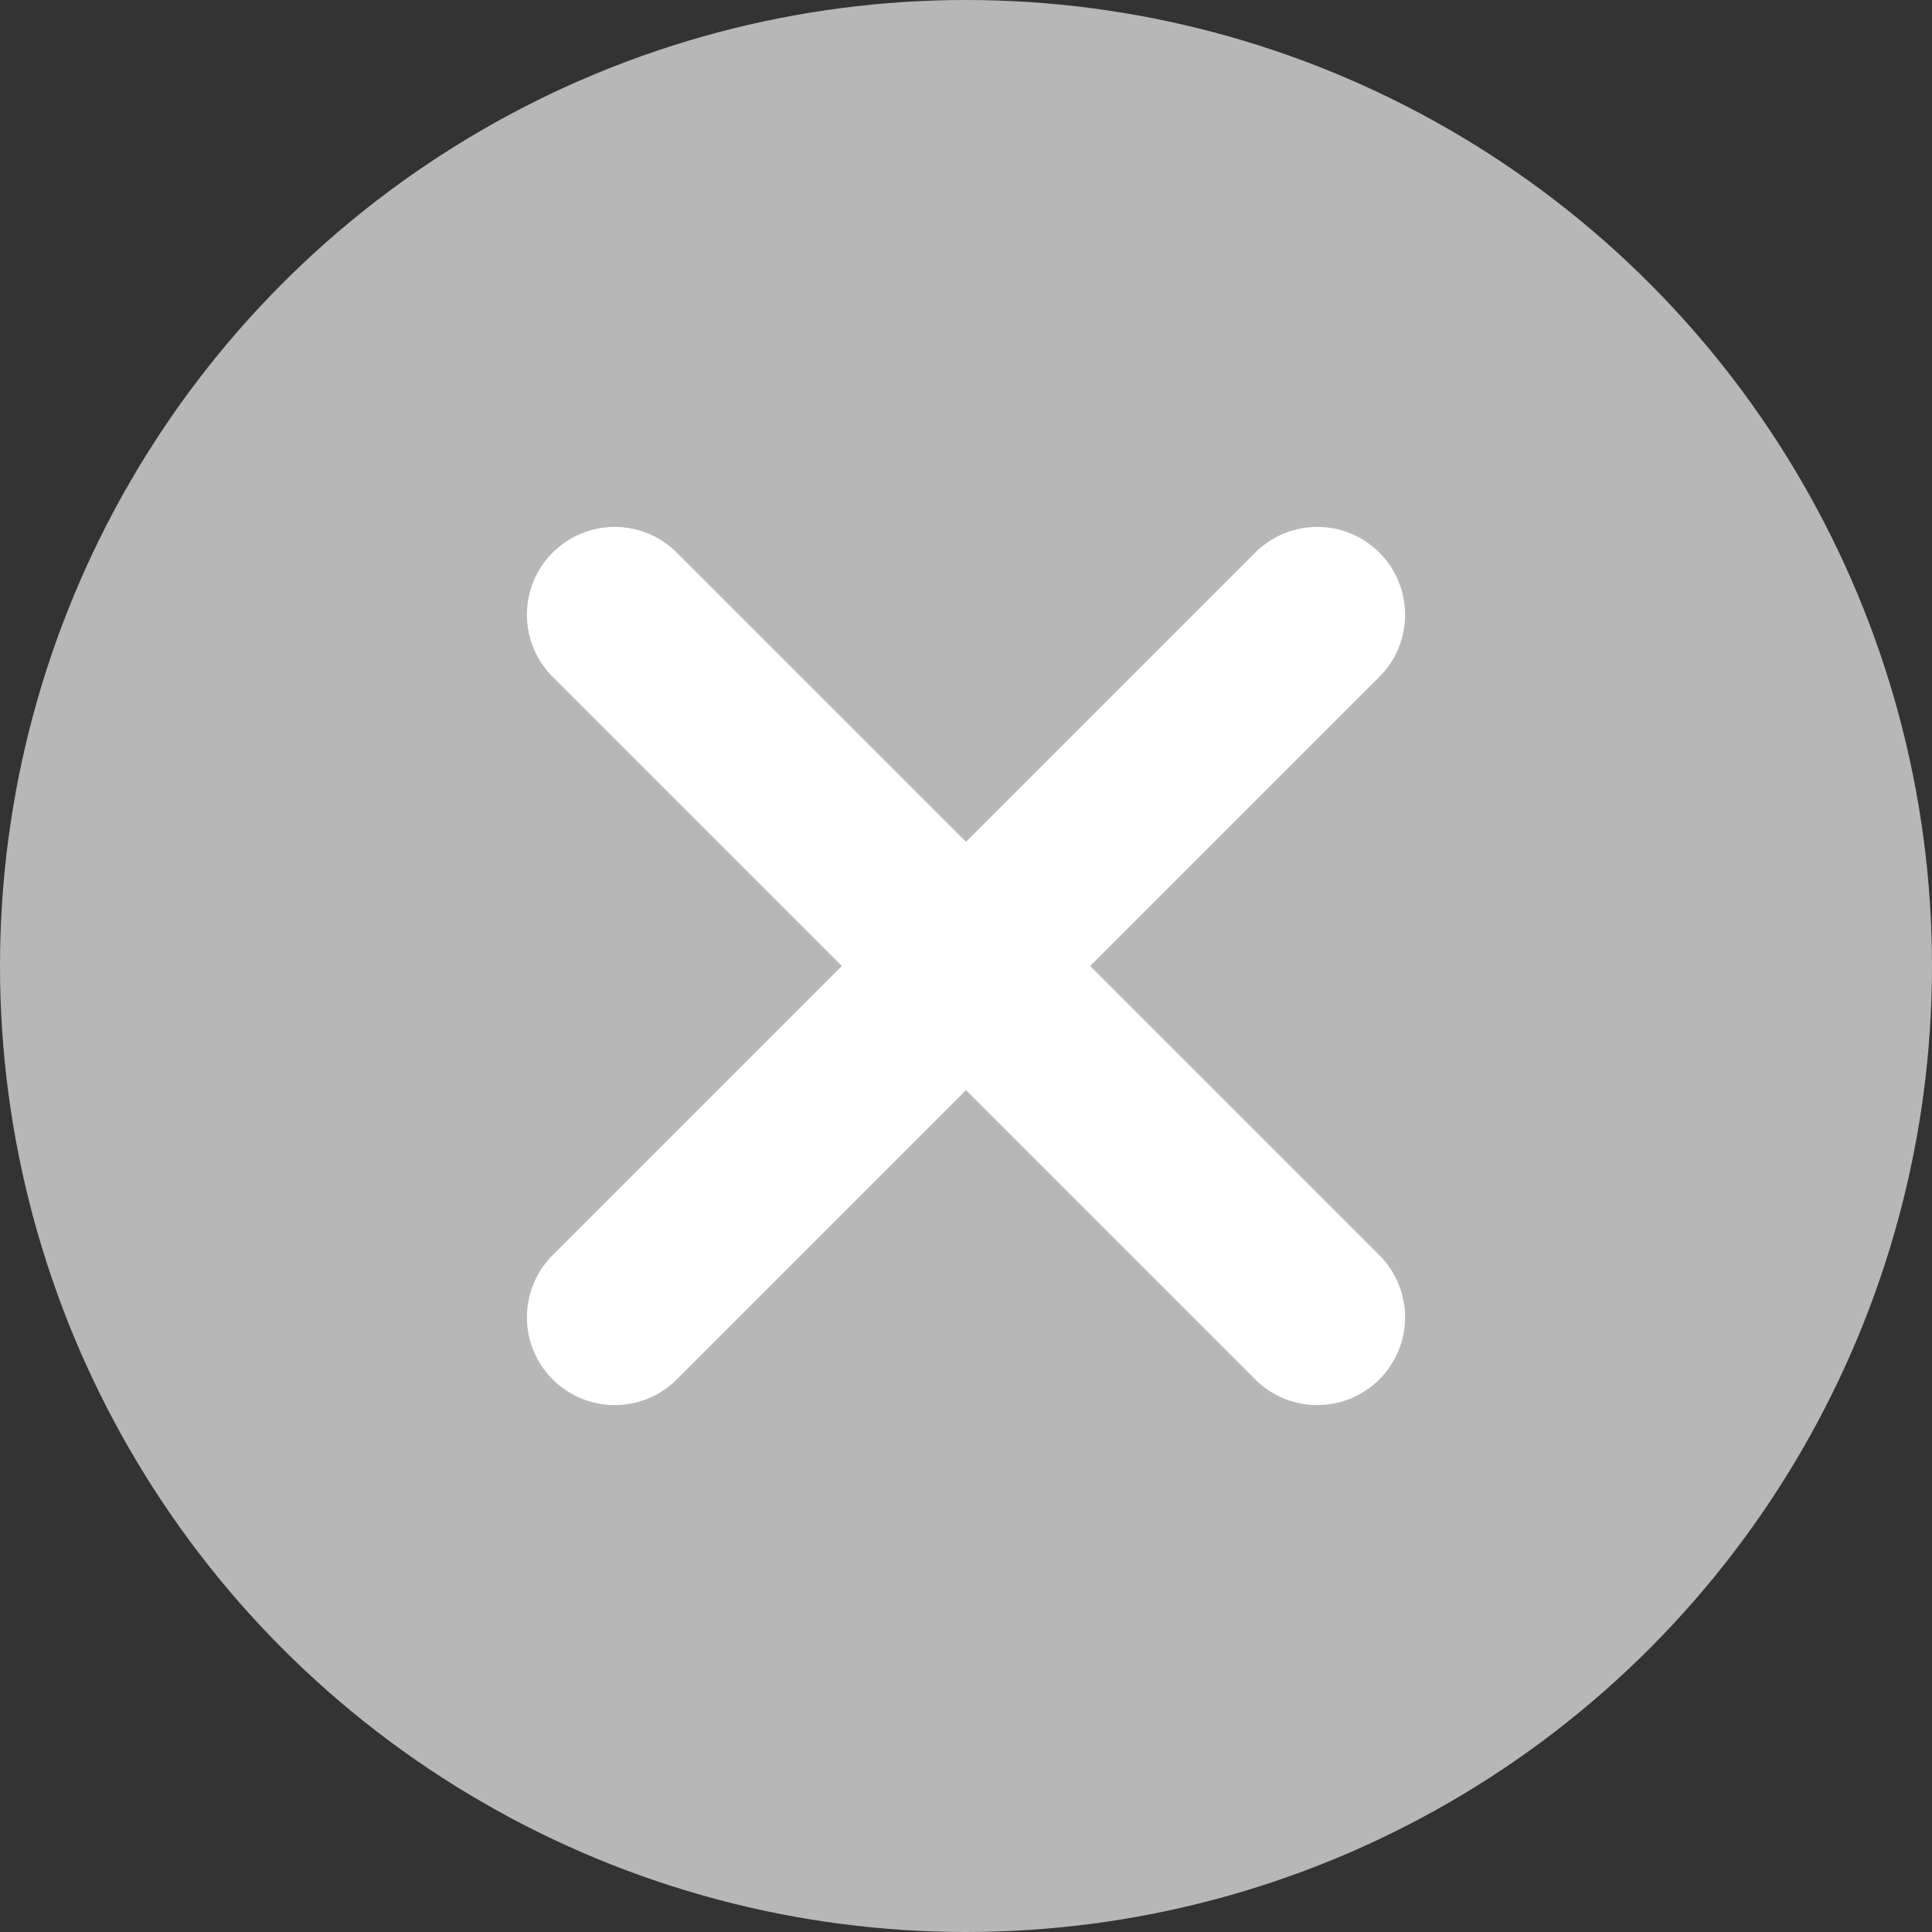 <svg width="22" height="22" viewBox="0 0 22 22" fill="none" xmlns="http://www.w3.org/2000/svg">
<rect x="0" y="0" width="22" height="22" fill="#333333" stroke="none"/>
<circle cx="11" cy="11" r="11" fill="#b7b7b7"/>
<path d="M7 15L15 7" stroke="white" stroke-width="2" stroke-linecap="round" stroke-linejoin="round"/>
<path d="M7 7L15 15" stroke="white" stroke-width="2" stroke-linecap="round" stroke-linejoin="round"/>
</svg>
